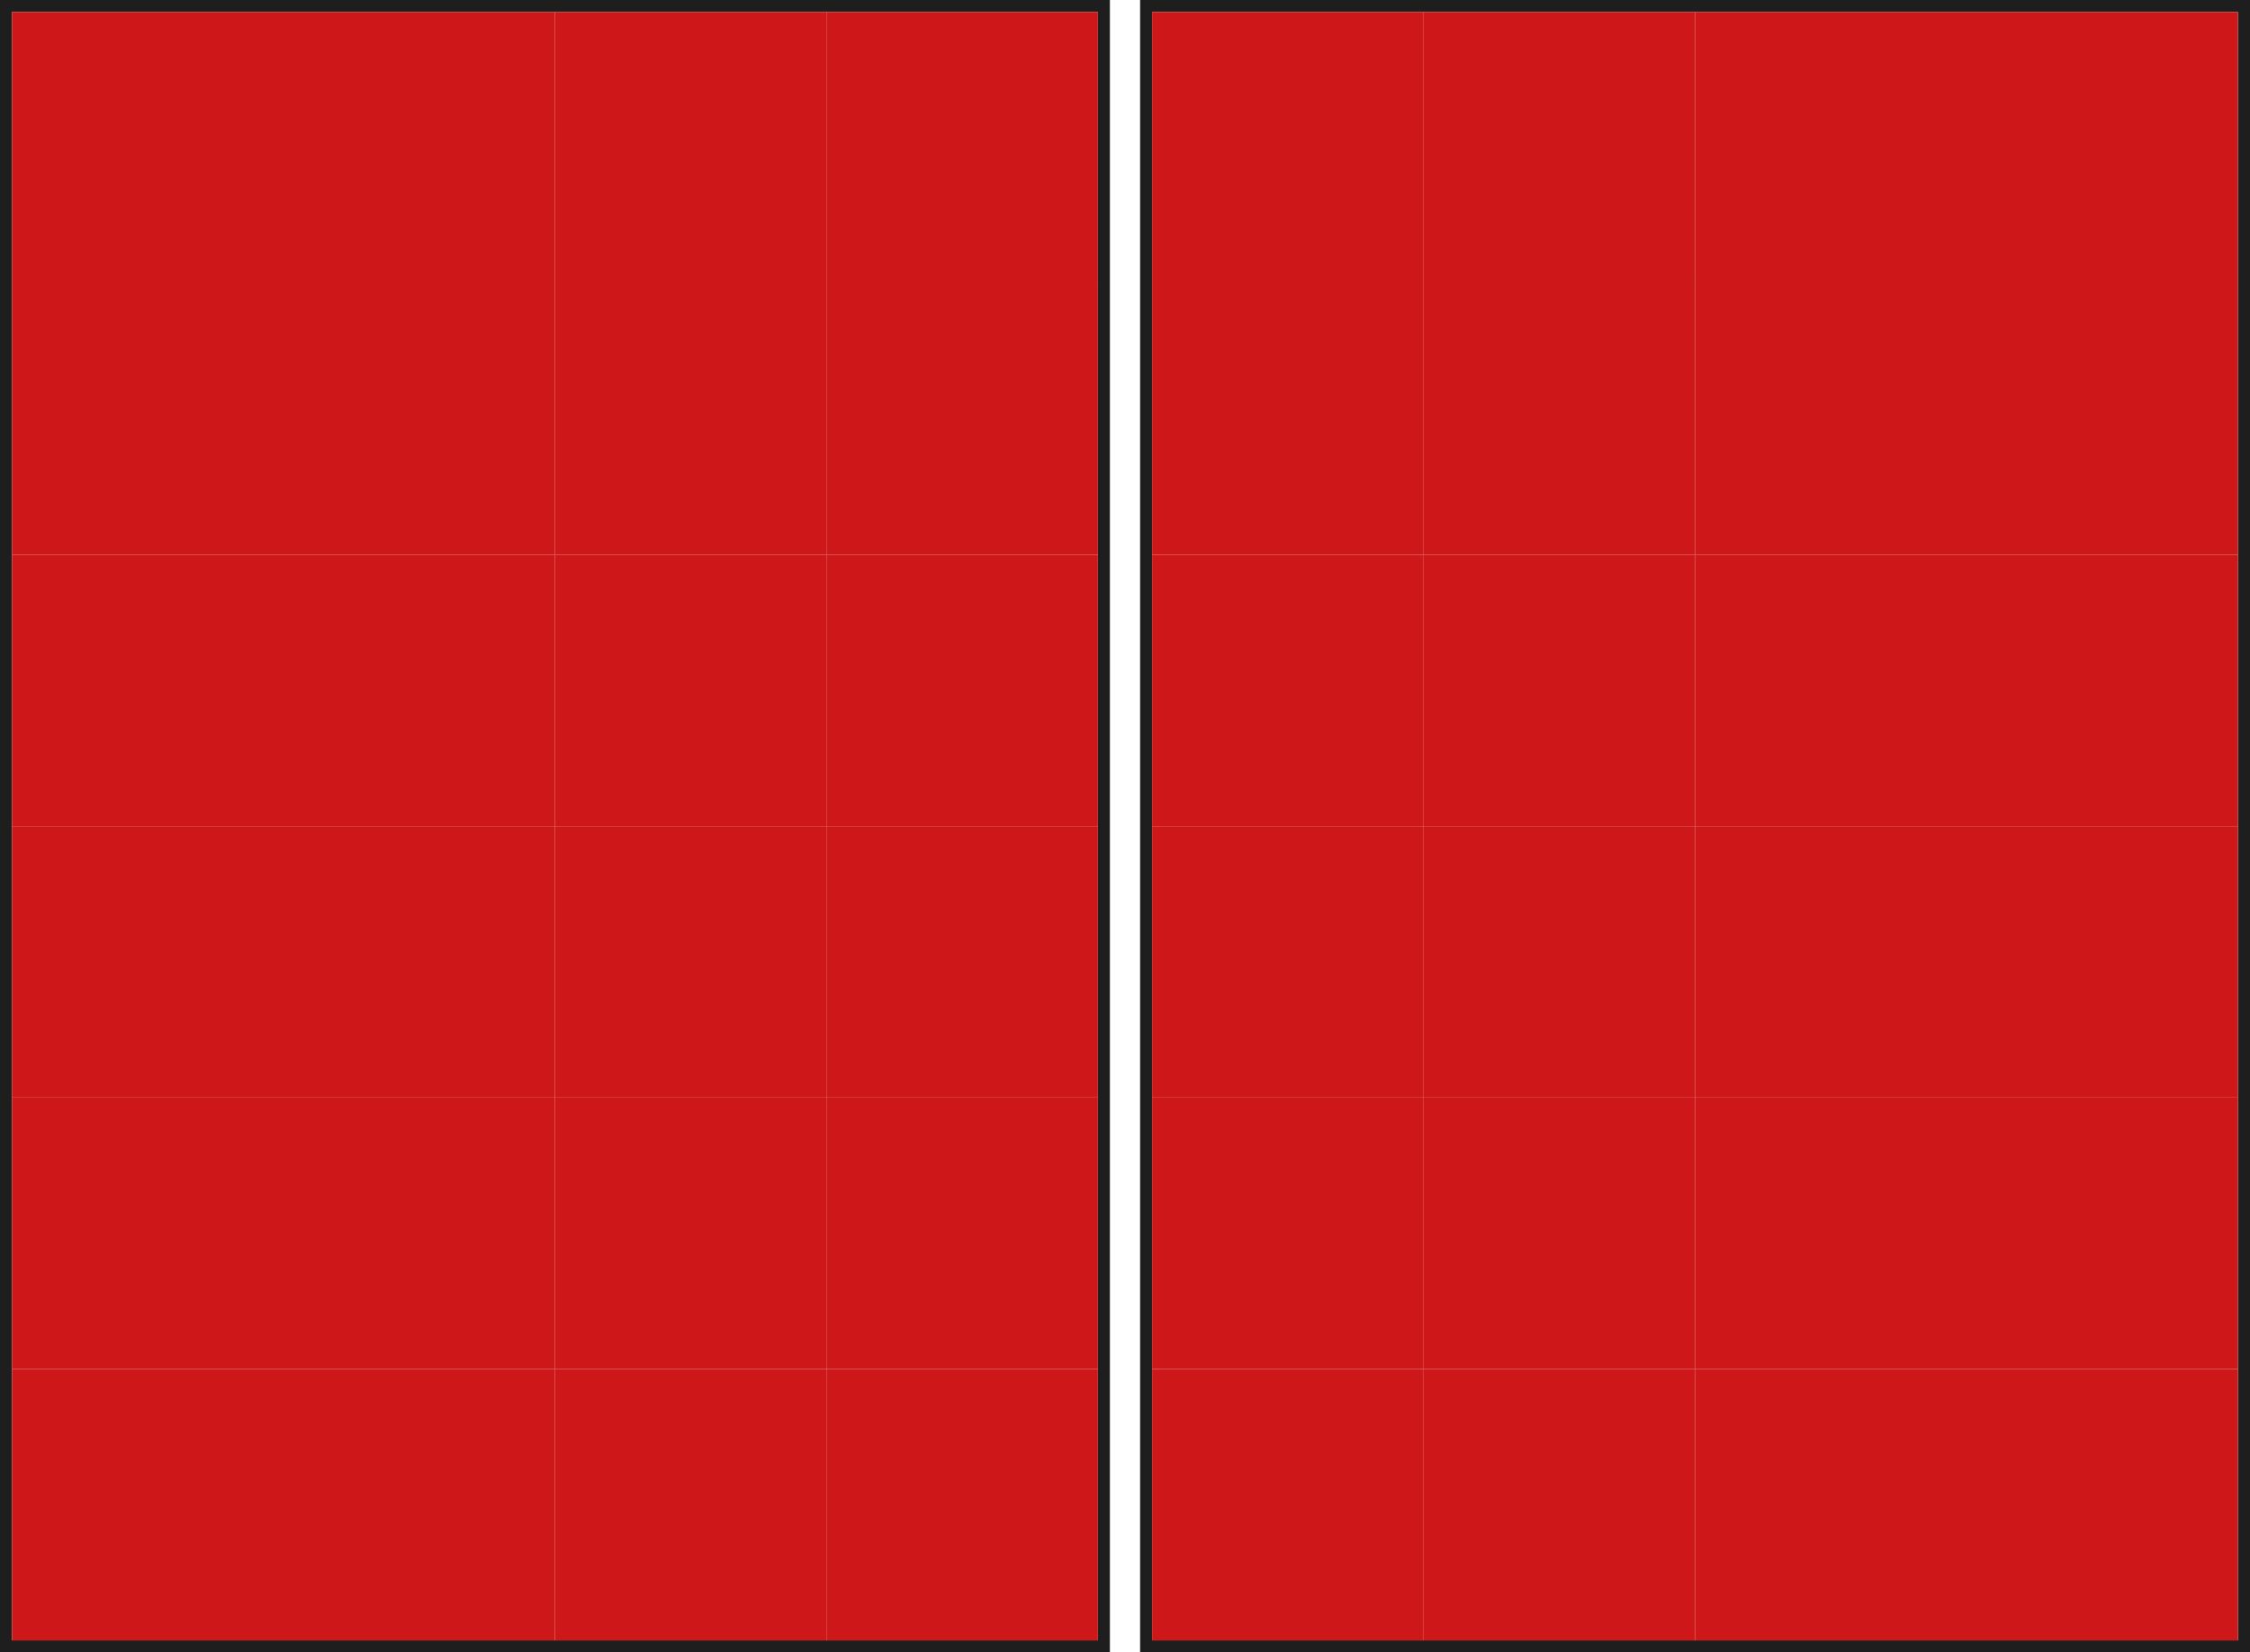 <svg width="373" height="274" viewBox="0 0 373 274" fill="none" xmlns="http://www.w3.org/2000/svg">
<rect x="1" y="1" width="182" height="272" stroke="#1E1E1E" stroke-width="2"/>
<rect x="2" y="2" width="45" height="45" fill="#CD1719"/>
<rect x="47" y="2" width="45" height="45" fill="#CD1719"/>
<rect x="92" y="2" width="45" height="45" fill="#CD1719"/>
<rect x="137" y="2" width="45" height="45" fill="#CD1719"/>
<rect x="2" y="47" width="45" height="45" fill="#CD1719"/>
<rect x="47" y="47" width="45" height="45" fill="#CD1719"/>
<rect x="92" y="47" width="45" height="45" fill="#CD1719"/>
<rect x="137" y="47" width="45" height="45" fill="#CD1719"/>
<rect x="2" y="92" width="45" height="45" fill="#CD1719"/>
<rect x="47" y="92" width="45" height="45" fill="#CD1719"/>
<rect x="92" y="92" width="45" height="45" fill="#CD1719"/>
<rect x="137" y="92" width="45" height="45" fill="#CD1719"/>
<rect x="2" y="137" width="45" height="45" fill="#CD1719"/>
<rect x="47" y="137" width="45" height="45" fill="#CD1719"/>
<rect x="92" y="137" width="45" height="45" fill="#CD1719"/>
<rect x="137" y="137" width="45" height="45" fill="#CD1719"/>
<rect x="2" y="182" width="45" height="45" fill="#CD1719"/>
<rect x="47" y="182" width="45" height="45" fill="#CD1719"/>
<rect x="92" y="182" width="45" height="45" fill="#CD1719"/>
<rect x="137" y="182" width="45" height="45" fill="#CD1719"/>
<rect x="2" y="227" width="45" height="45" fill="#CD1719"/>
<rect x="47" y="227" width="45" height="45" fill="#CD1719"/>
<rect x="92" y="227" width="45" height="45" fill="#CD1719"/>
<rect x="137" y="227" width="45" height="45" fill="#CD1719"/>
<rect x="190" y="1" width="182" height="272" stroke="#1E1E1E" stroke-width="2"/>
<rect x="191" y="2" width="45" height="45" fill="#CD1719"/>
<rect x="236" y="2" width="45" height="45" fill="#CD1719"/>
<rect x="281" y="2" width="45" height="45" fill="#CD1719"/>
<rect x="326" y="2" width="45" height="45" fill="#CD1719"/>
<rect x="191" y="47" width="45" height="45" fill="#CD1719"/>
<rect x="236" y="47" width="45" height="45" fill="#CD1719"/>
<rect x="281" y="47" width="45" height="45" fill="#CD1719"/>
<rect x="326" y="47" width="45" height="45" fill="#CD1719"/>
<rect x="191" y="92" width="45" height="45" fill="#CD1719"/>
<rect x="236" y="92" width="45" height="45" fill="#CD1719"/>
<rect x="281" y="92" width="45" height="45" fill="#CD1719"/>
<rect x="326" y="92" width="45" height="45" fill="#CD1719"/>
<rect x="191" y="137" width="45" height="45" fill="#CD1719"/>
<rect x="236" y="137" width="45" height="45" fill="#CD1719"/>
<rect x="281" y="137" width="45" height="45" fill="#CD1719"/>
<rect x="326" y="137" width="45" height="45" fill="#CD1719"/>
<rect x="191" y="182" width="45" height="45" fill="#CD1719"/>
<rect x="236" y="182" width="45" height="45" fill="#CD1719"/>
<rect x="281" y="182" width="45" height="45" fill="#CD1719"/>
<rect x="326" y="182" width="45" height="45" fill="#CD1719"/>
<rect x="191" y="227" width="45" height="45" fill="#CD1719"/>
<rect x="236" y="227" width="45" height="45" fill="#CD1719"/>
<rect x="281" y="227" width="45" height="45" fill="#CD1719"/>
<rect x="326" y="227" width="45" height="45" fill="#CD1719"/>
</svg>
